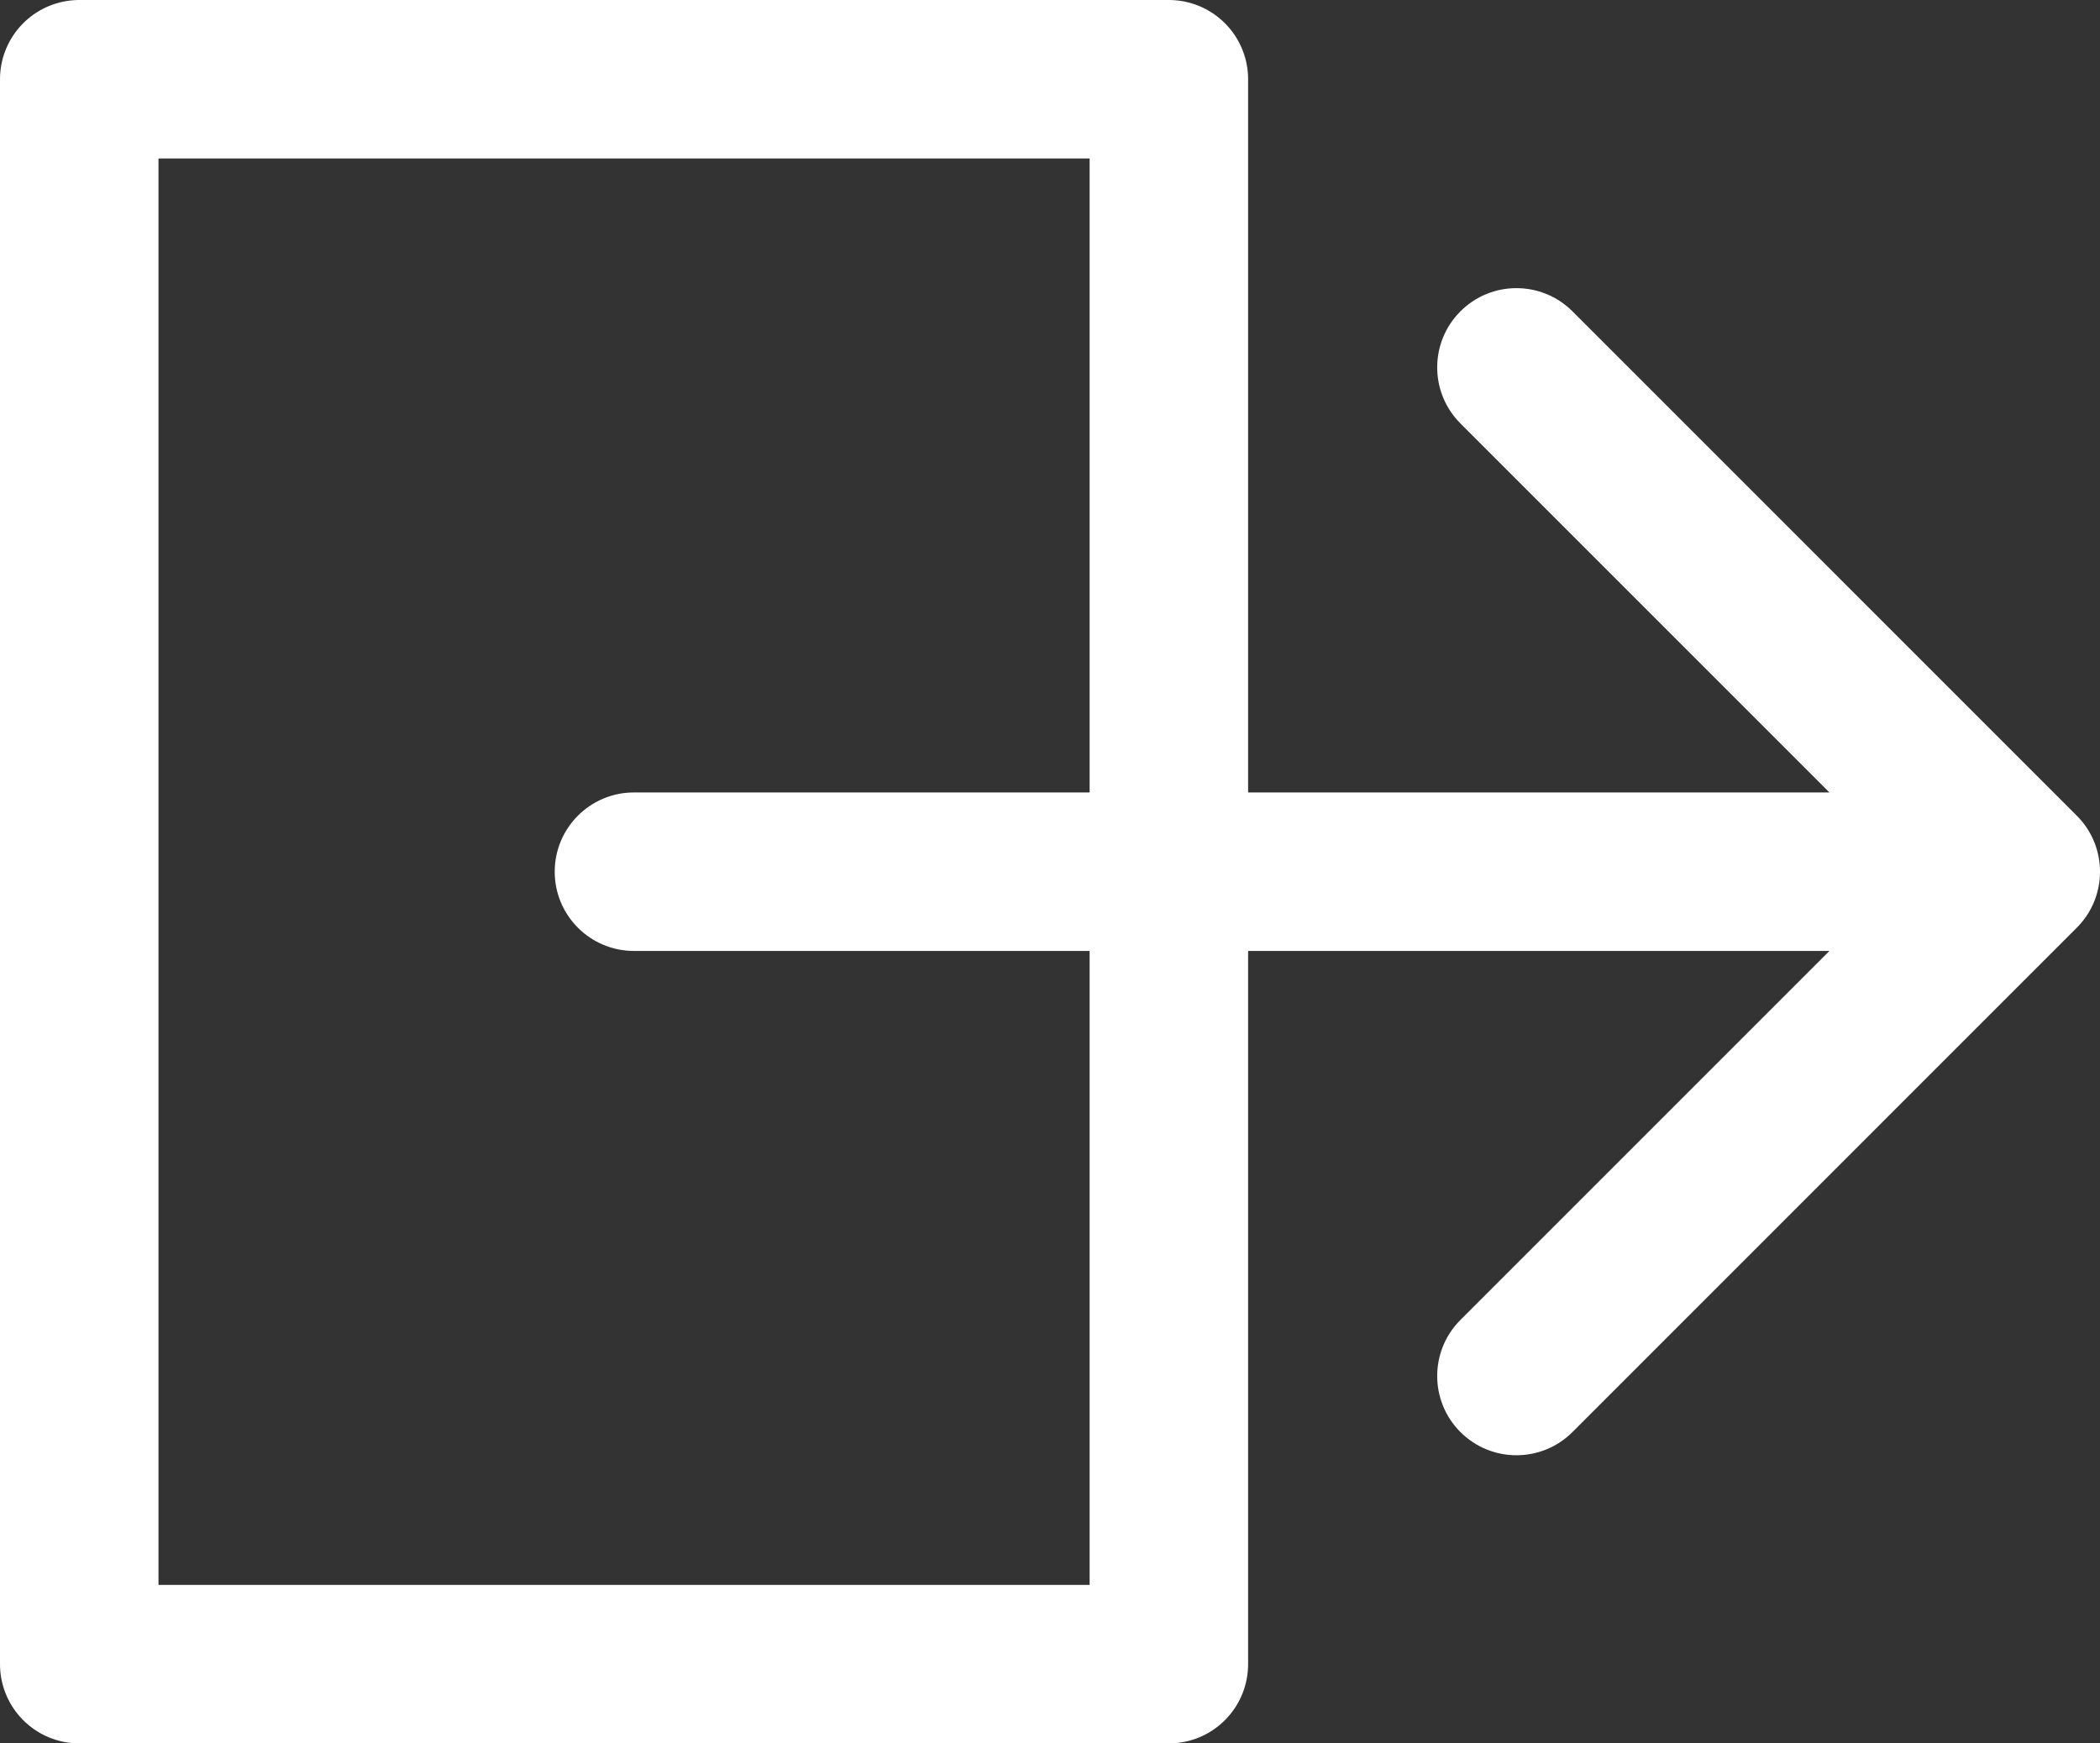 <svg width="106" height="88" viewBox="0 0 106 88" fill="none" xmlns="http://www.w3.org/2000/svg">
<rect x="0" y="0" width="106" height="88" fill="#333333" stroke="none"/>
<path d="M32 40C29.791 40 28 41.791 28 44C28 46.209 29.791 48 32 48V40ZM104.828 46.828C106.391 45.266 106.391 42.734 104.828 41.172L79.373 15.716C77.811 14.154 75.278 14.154 73.716 15.716C72.154 17.278 72.154 19.811 73.716 21.373L96.343 44L73.716 66.627C72.154 68.189 72.154 70.722 73.716 72.284C75.278 73.846 77.811 73.846 79.373 72.284L104.828 46.828ZM32 48H102V40H32V48Z" fill="white"/>
<rect x="4" y="4" width="55" height="80" stroke="white" stroke-width="8" stroke-linejoin="round"/>
</svg>
